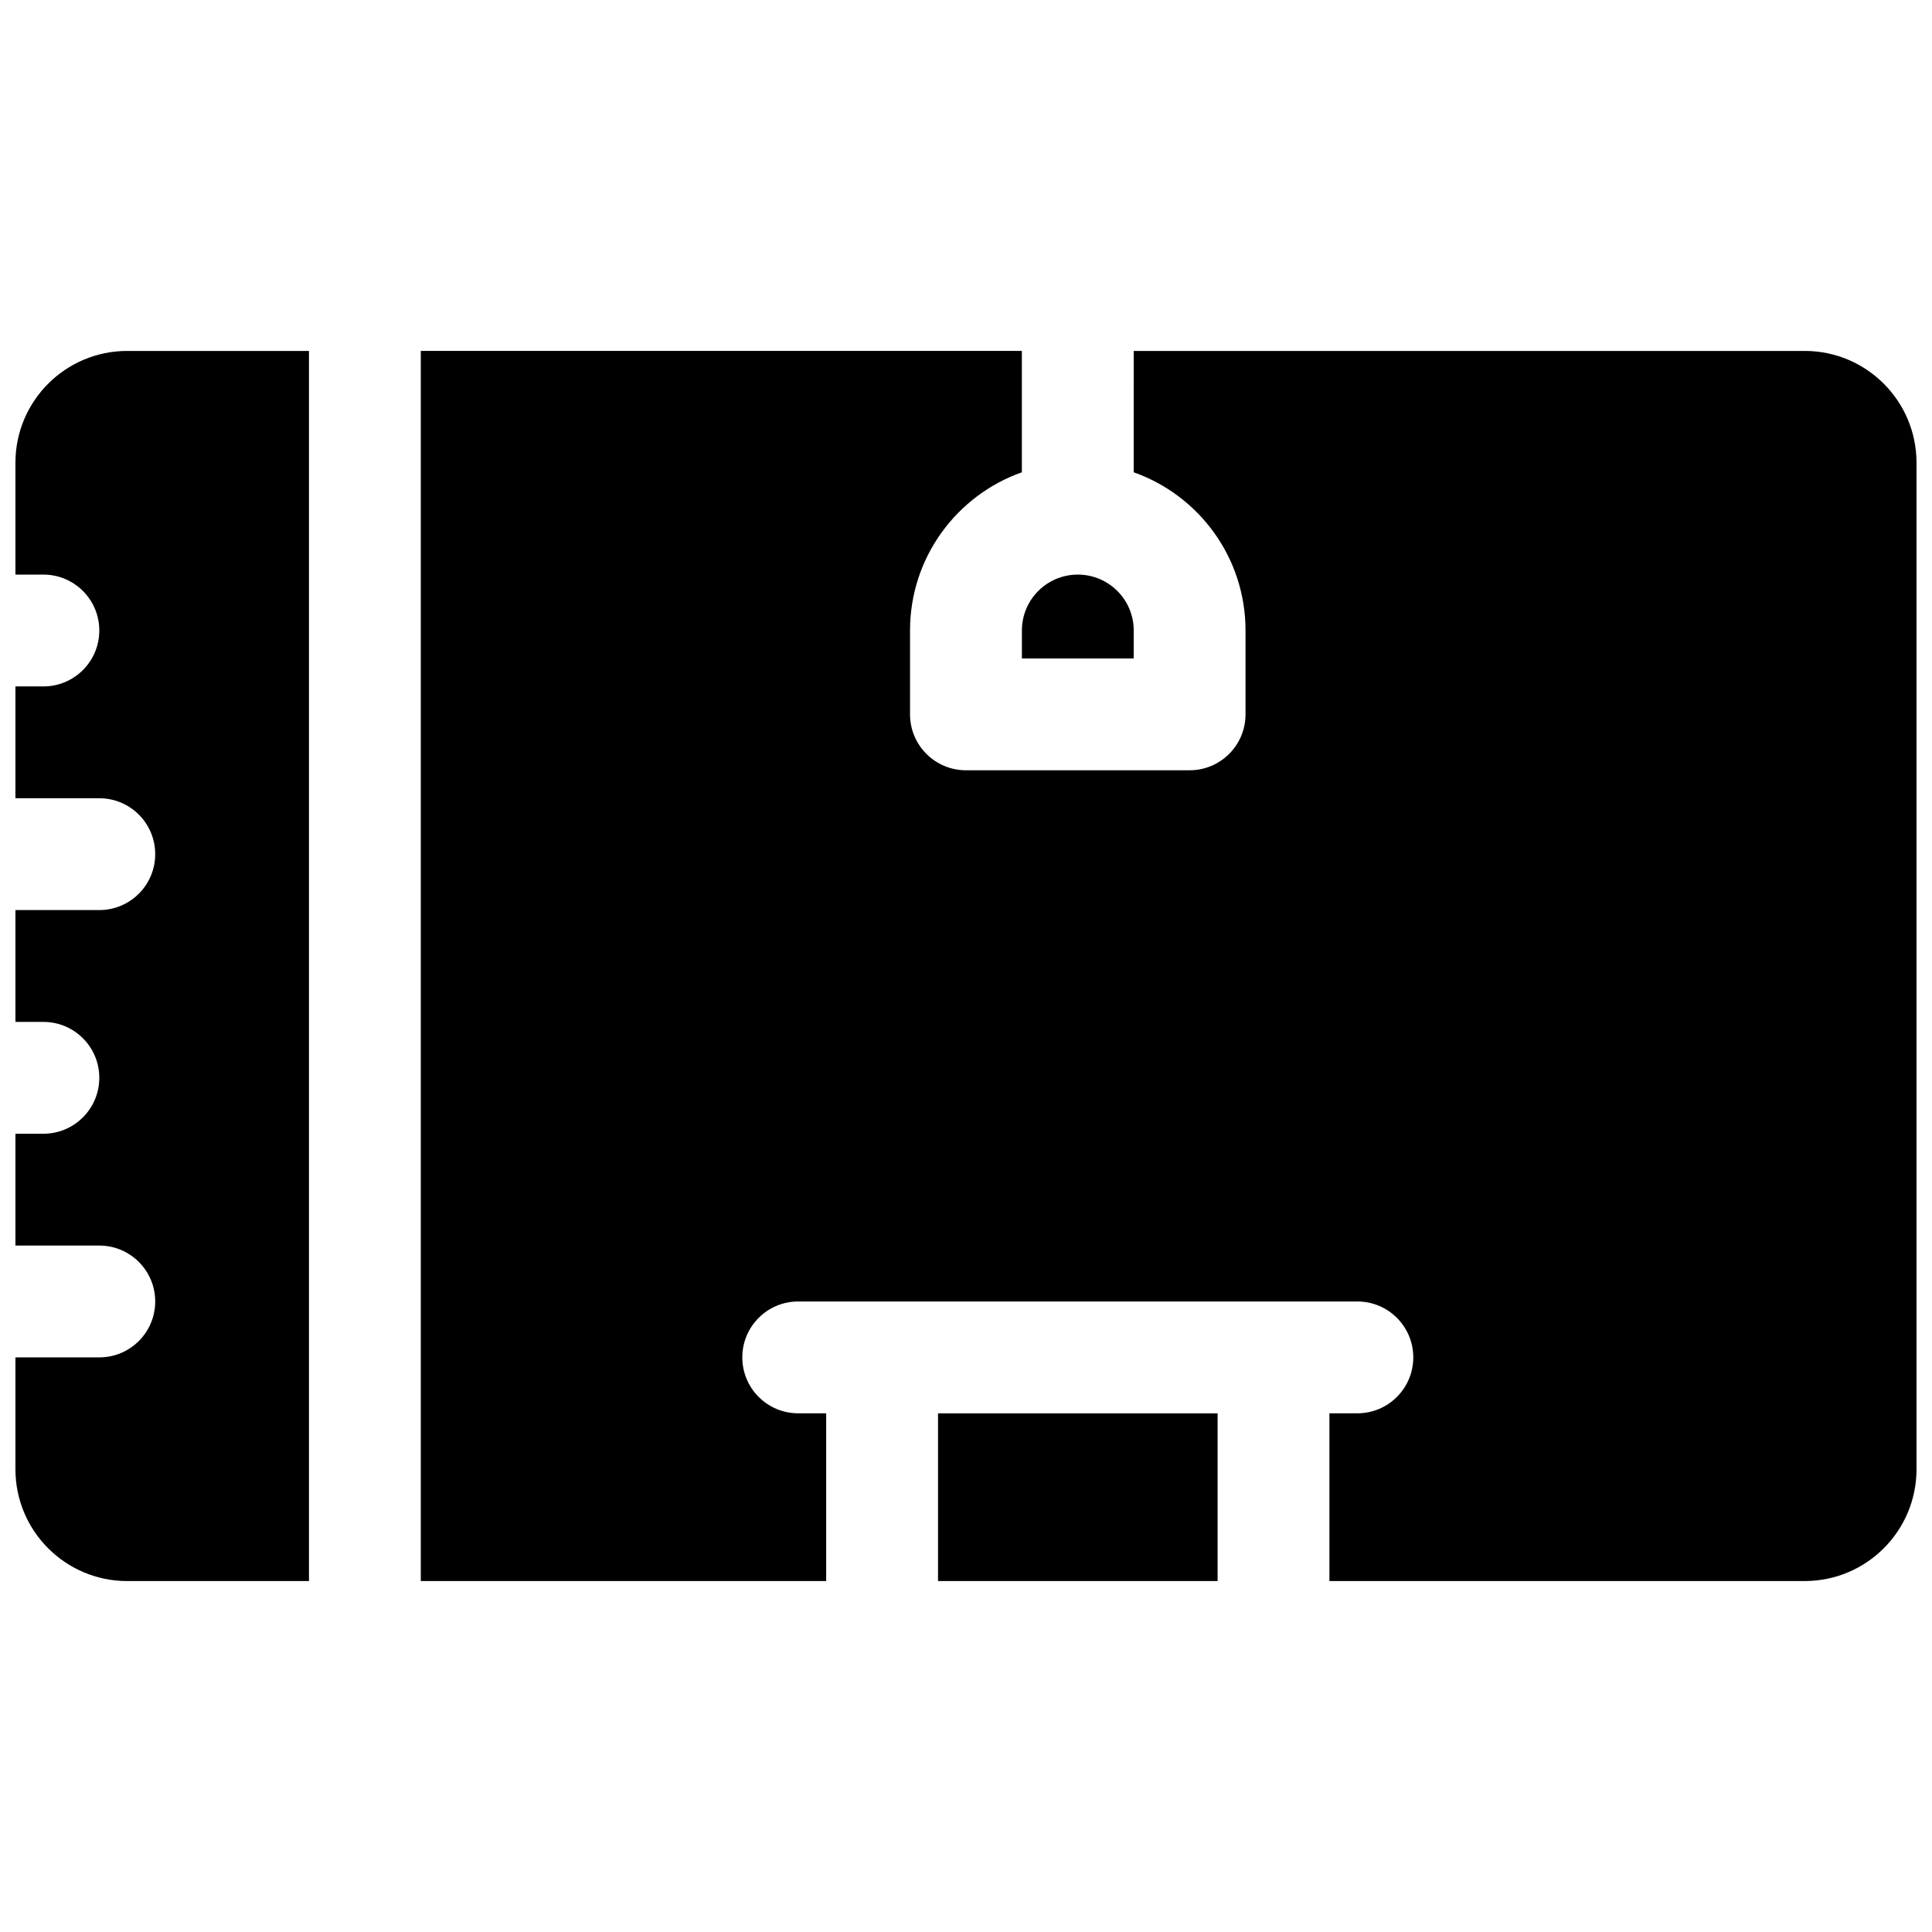 <?xml version="1.0" encoding="UTF-8"?>
<!-- Uploaded to: SVG Repo, www.svgrepo.com, Generator: SVG Repo Mixer Tools -->
<svg width="800px" height="800px" version="1.1" viewBox="144 144 512 512" xmlns="http://www.w3.org/2000/svg">
 <defs>
  <clipPath id="a">
   <path d="m148.09 237h503.81v326h-503.81z"/>
  </clipPath>
 </defs>
 <g clip-path="url(#a)">
  <path d="m148.09 503.72h22.227c8.184 0 14.816-6.633 14.816-14.816s-6.633-14.816-14.816-14.816h-22.227v-29.637h7.41c8.184 0 14.816-6.637 14.816-14.82 0-8.184-6.633-14.816-14.816-14.816h-7.41v-29.637h22.227c8.184 0 14.816-6.633 14.816-14.816 0-8.184-6.633-14.82-14.816-14.82h-22.227v-29.633h7.41c8.184 0 14.816-6.637 14.816-14.82s-6.633-14.816-14.816-14.816h-7.41v-29.637c0-16.367 13.27-29.637 29.637-29.637h48.156v326h-48.156c-16.367 0-29.637-13.27-29.637-29.637zm296.36-266.72h177.81c16.371 0 29.637 13.27 29.637 29.637v266.72c0 16.367-13.266 29.637-29.637 29.637h-125.95v-44.453h7.406c8.184 0 14.82-6.637 14.82-14.82s-6.637-14.816-14.82-14.816h-148.18c-8.184 0-14.816 6.633-14.816 14.816s6.633 14.82 14.816 14.82h7.41v44.453h-107.43v-326h159.29v32.168c-17.266 6.102-29.637 22.566-29.637 41.922v22.227c0 8.184 6.637 14.82 14.82 14.82h59.27c8.184 0 14.82-6.637 14.82-14.82v-22.227c0-19.355-12.371-35.82-29.637-41.922zm22.227 326h-74.09v-44.453h74.09zm-22.227-244.5h-29.637v-7.41c0-8.184 6.633-14.816 14.816-14.816 8.184 0 14.82 6.633 14.82 14.816z"/>
 </g>
</svg>